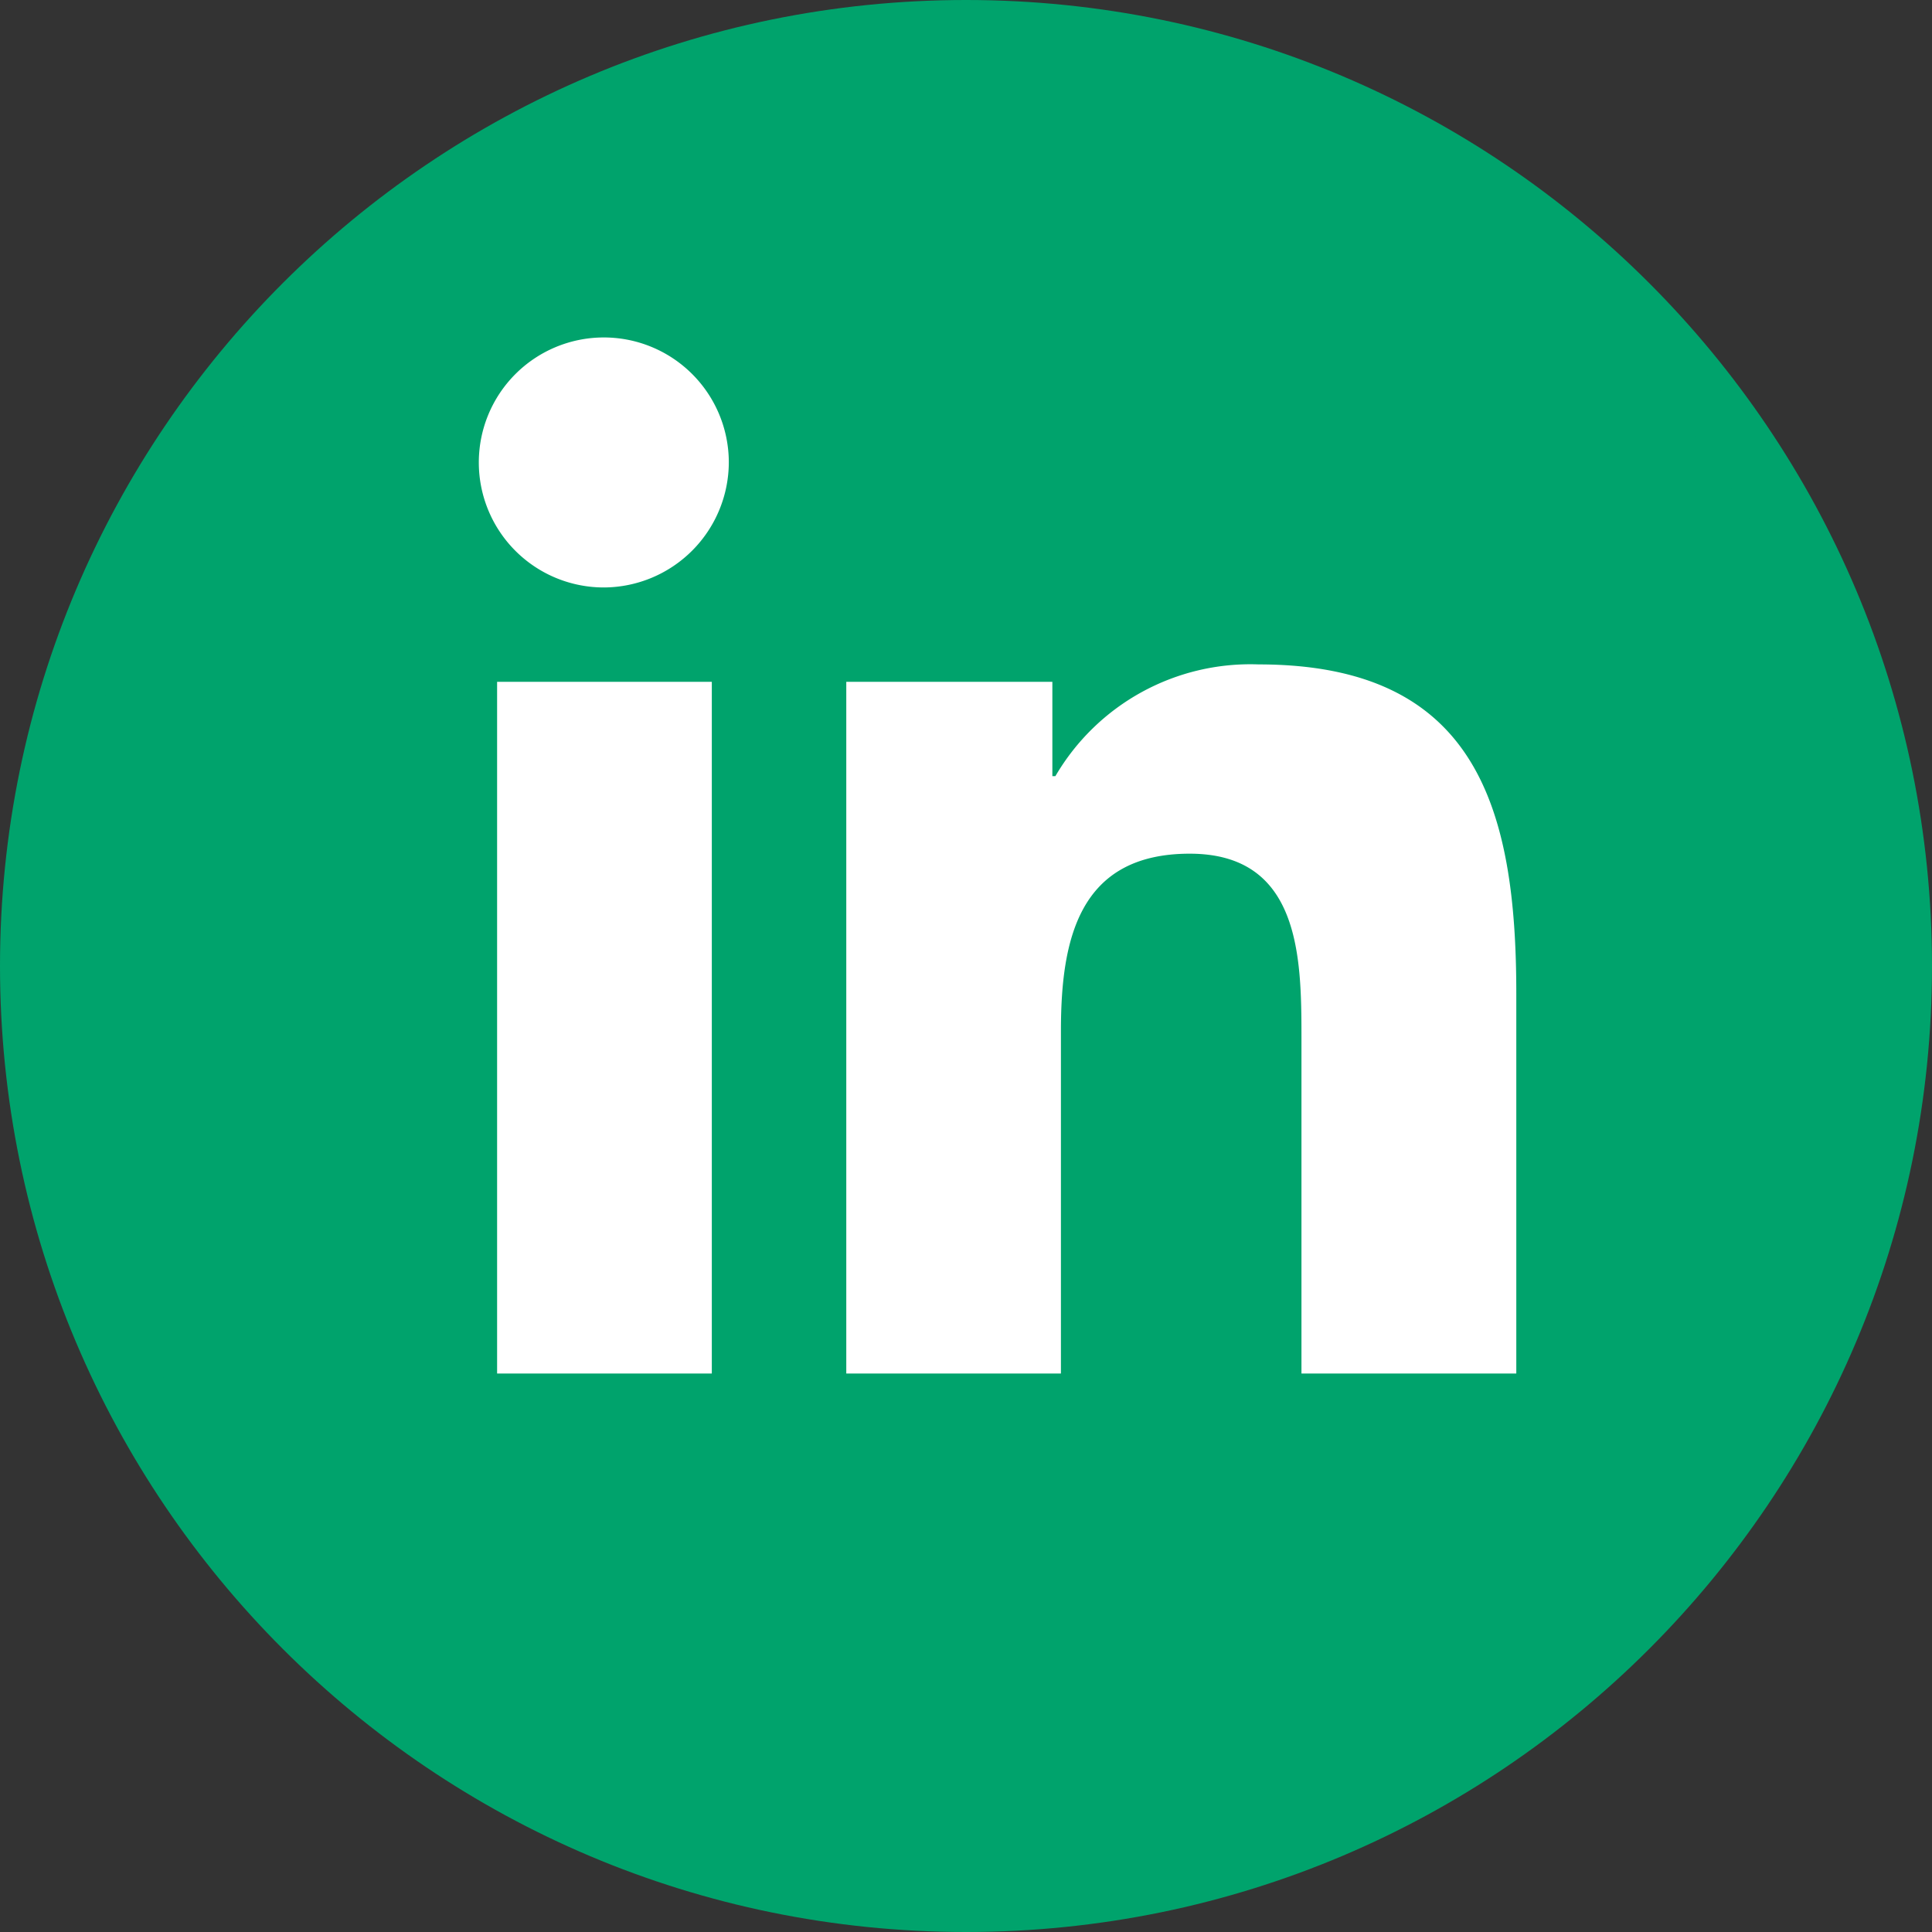 <svg xmlns="http://www.w3.org/2000/svg" width="30" height="30" viewBox="0 0 30 30">
  <rect x="0" y="0" width="30" height="30" fill="#333333" stroke="none"/>
  <g id="Grupo_1243" data-name="Grupo 1243" transform="translate(0.213)">
    <g id="Caminho_1562" data-name="Caminho 1562" transform="translate(-0.213)" fill="#00a36c">
      <path d="M 15 29.5 C 11.127 29.5 7.486 27.992 4.747 25.253 C 2.008 22.514 0.5 18.873 0.5 15 C 0.5 11.127 2.008 7.486 4.747 4.747 C 7.486 2.008 11.127 0.5 15 0.5 C 18.873 0.5 22.514 2.008 25.253 4.747 C 27.992 7.486 29.5 11.127 29.5 15 C 29.5 18.873 27.992 22.514 25.253 25.253 C 22.514 27.992 18.873 29.5 15 29.5 Z" stroke="none"/>
      <path d="M 15 1 C 11.26 1 7.745 2.456 5.101 5.101 C 2.456 7.745 1 11.26 1 15 C 1 18.74 2.456 22.255 5.101 24.899 C 7.745 27.544 11.26 29 15 29 C 18.74 29 22.255 27.544 24.899 24.899 C 27.544 22.255 29 18.74 29 15 C 29 11.26 27.544 7.745 24.899 5.101 C 22.255 2.456 18.74 1 15 1 M 15 0 C 23.284 0 30 6.716 30 15 C 30 23.284 23.284 30 15 30 C 6.716 30 0 23.284 0 15 C 0 6.716 6.716 0 15 0 Z" stroke="none" fill="#00a36c"/>
    </g>
    <path id="linkedin-in_copy" data-name="linkedin-in copy" d="M3.6,16.088H.266V5.347H3.6ZM1.932,3.882a1.941,1.941,0,1,1,1.932-1.95A1.948,1.948,0,0,1,1.932,3.882ZM16.085,16.088H12.756V10.86c0-1.246-.025-2.844-1.735-2.844-1.735,0-2,1.354-2,2.754v5.318H5.688V5.347h3.2V6.812h.047a3.506,3.506,0,0,1,3.157-1.735c3.376,0,4,2.223,4,5.11v5.9Z" transform="translate(7.24 5.24)" fill="#fff"/>
  </g>
</svg>
